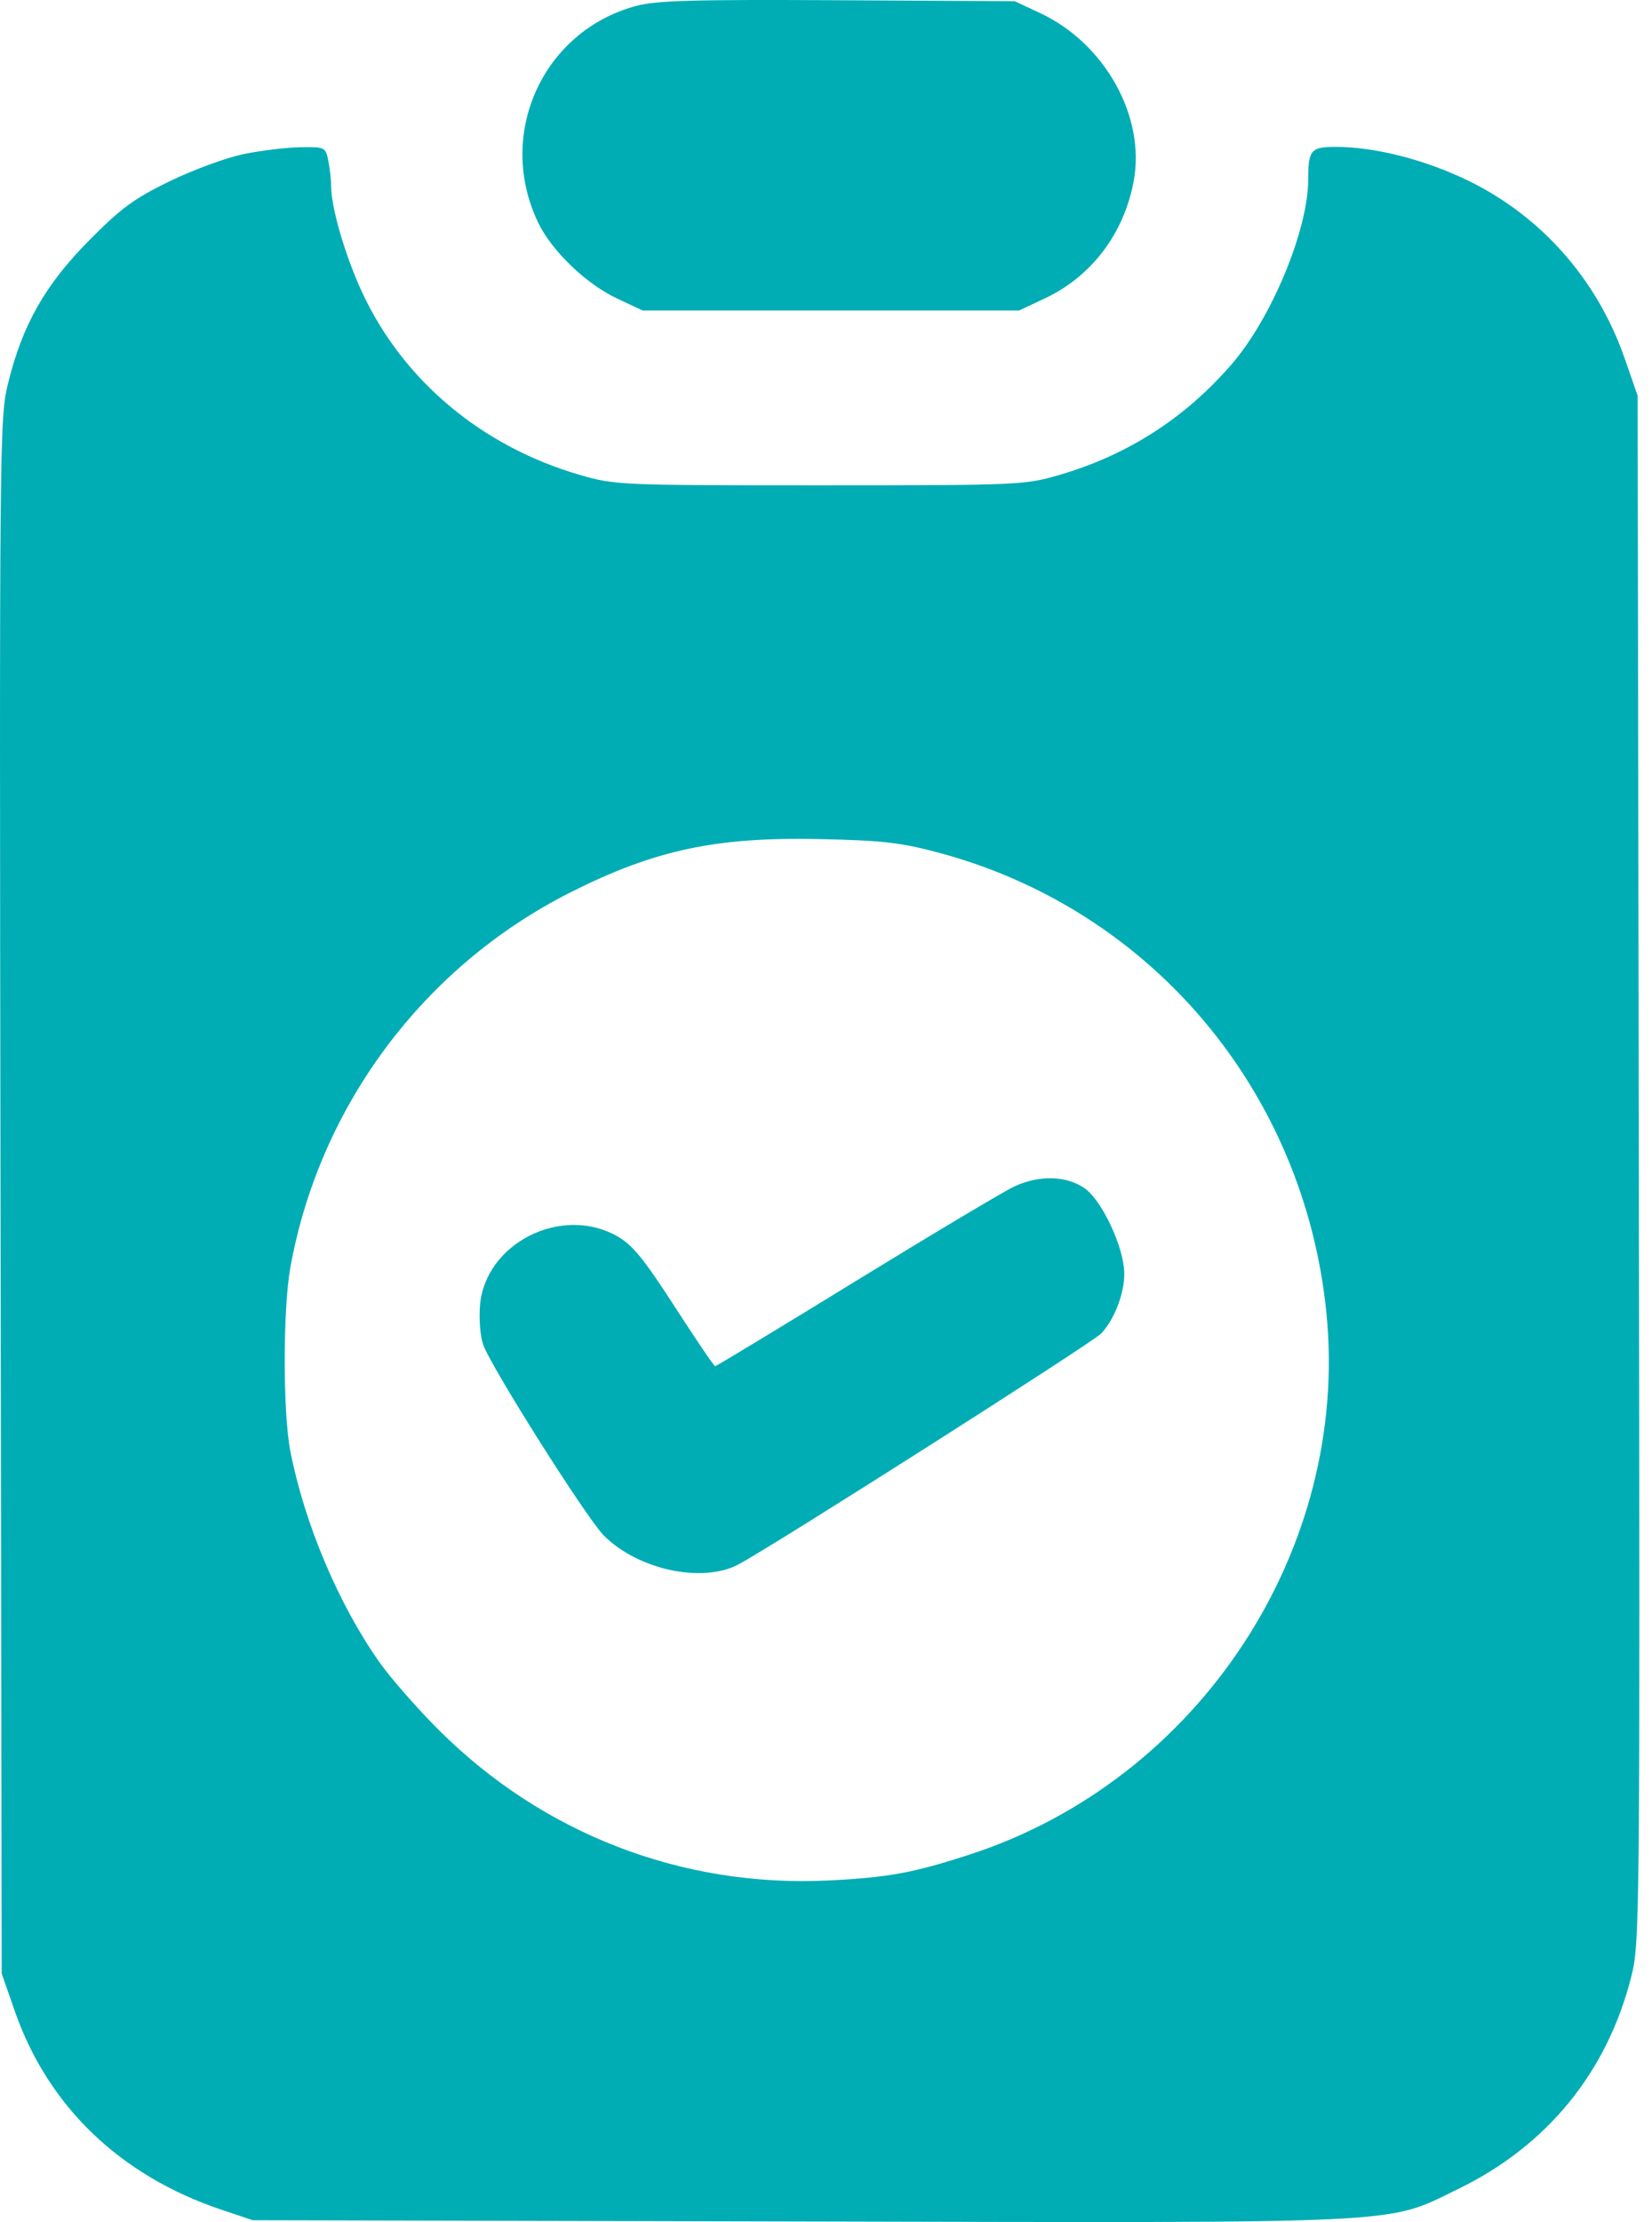 <?xml version="1.0" encoding="UTF-8"?>
<svg xmlns="http://www.w3.org/2000/svg" width="29" height="39" viewBox="0 0 29 39" fill="none">
  <path fill-rule="evenodd" clip-rule="evenodd" d="M11.163 0.105C9.52 0.549 8.702 2.367 9.45 3.913C9.688 4.406 10.292 4.986 10.83 5.238L11.281 5.45H14.586H17.89L18.338 5.239C19.16 4.854 19.731 4.101 19.902 3.176C20.111 2.046 19.397 0.764 18.263 0.232L17.812 0.021L14.704 0.004C12.159 -0.01 11.518 0.009 11.163 0.105ZM4.279 2.704C3.976 2.766 3.391 2.981 2.98 3.18C2.35 3.487 2.128 3.65 1.563 4.221C0.794 4.999 0.4 5.69 0.146 6.71C-0.009 7.331 -0.011 7.563 0.009 20.991L0.03 34.64L0.261 35.301C0.843 36.97 2.11 38.187 3.885 38.783L4.436 38.968L14.035 38.99C24.868 39.015 24.317 39.042 25.601 38.418C27.159 37.661 28.212 36.369 28.635 34.698C28.787 34.099 28.789 33.791 28.769 20.515L28.748 6.945L28.518 6.284C28.038 4.908 27.062 3.8 25.78 3.174C25.018 2.803 24.14 2.578 23.449 2.578C23.012 2.578 22.965 2.632 22.965 3.15C22.965 4.031 22.322 5.583 21.621 6.393C20.798 7.344 19.788 7.991 18.582 8.34C17.986 8.513 17.872 8.518 14.389 8.518C10.887 8.518 10.796 8.514 10.184 8.337C8.462 7.838 7.078 6.68 6.359 5.135C6.064 4.501 5.813 3.644 5.813 3.271C5.813 3.16 5.791 2.959 5.764 2.824C5.715 2.582 5.707 2.578 5.272 2.584C5.029 2.588 4.582 2.642 4.279 2.704ZM16.474 14.965C20.207 15.961 22.894 19.148 23.284 23.04C23.701 27.205 21.045 31.239 17.025 32.549C16.036 32.871 15.587 32.954 14.54 33.005C11.974 33.13 9.532 32.187 7.708 30.369C7.329 29.992 6.858 29.453 6.659 29.172C5.94 28.151 5.345 26.74 5.097 25.47C4.965 24.793 4.965 22.982 5.097 22.248C5.607 19.41 7.443 16.955 10.025 15.657C11.499 14.916 12.57 14.688 14.389 14.727C15.489 14.751 15.807 14.787 16.474 14.965ZM17.812 20.821C17.639 20.9 16.393 21.643 15.043 22.472C13.694 23.301 12.573 23.979 12.554 23.979C12.534 23.979 12.215 23.508 11.844 22.933C11.299 22.089 11.104 21.85 10.832 21.696C9.856 21.144 8.517 21.821 8.426 22.911C8.407 23.147 8.431 23.455 8.48 23.596C8.617 23.99 10.299 26.65 10.602 26.953C11.2 27.551 12.327 27.793 12.959 27.46C13.55 27.149 19.18 23.565 19.332 23.404C19.564 23.157 19.74 22.698 19.736 22.349C19.732 21.891 19.342 21.061 19.033 20.851C18.712 20.634 18.248 20.622 17.812 20.821Z" fill="#00ADB5"></path>
</svg>
